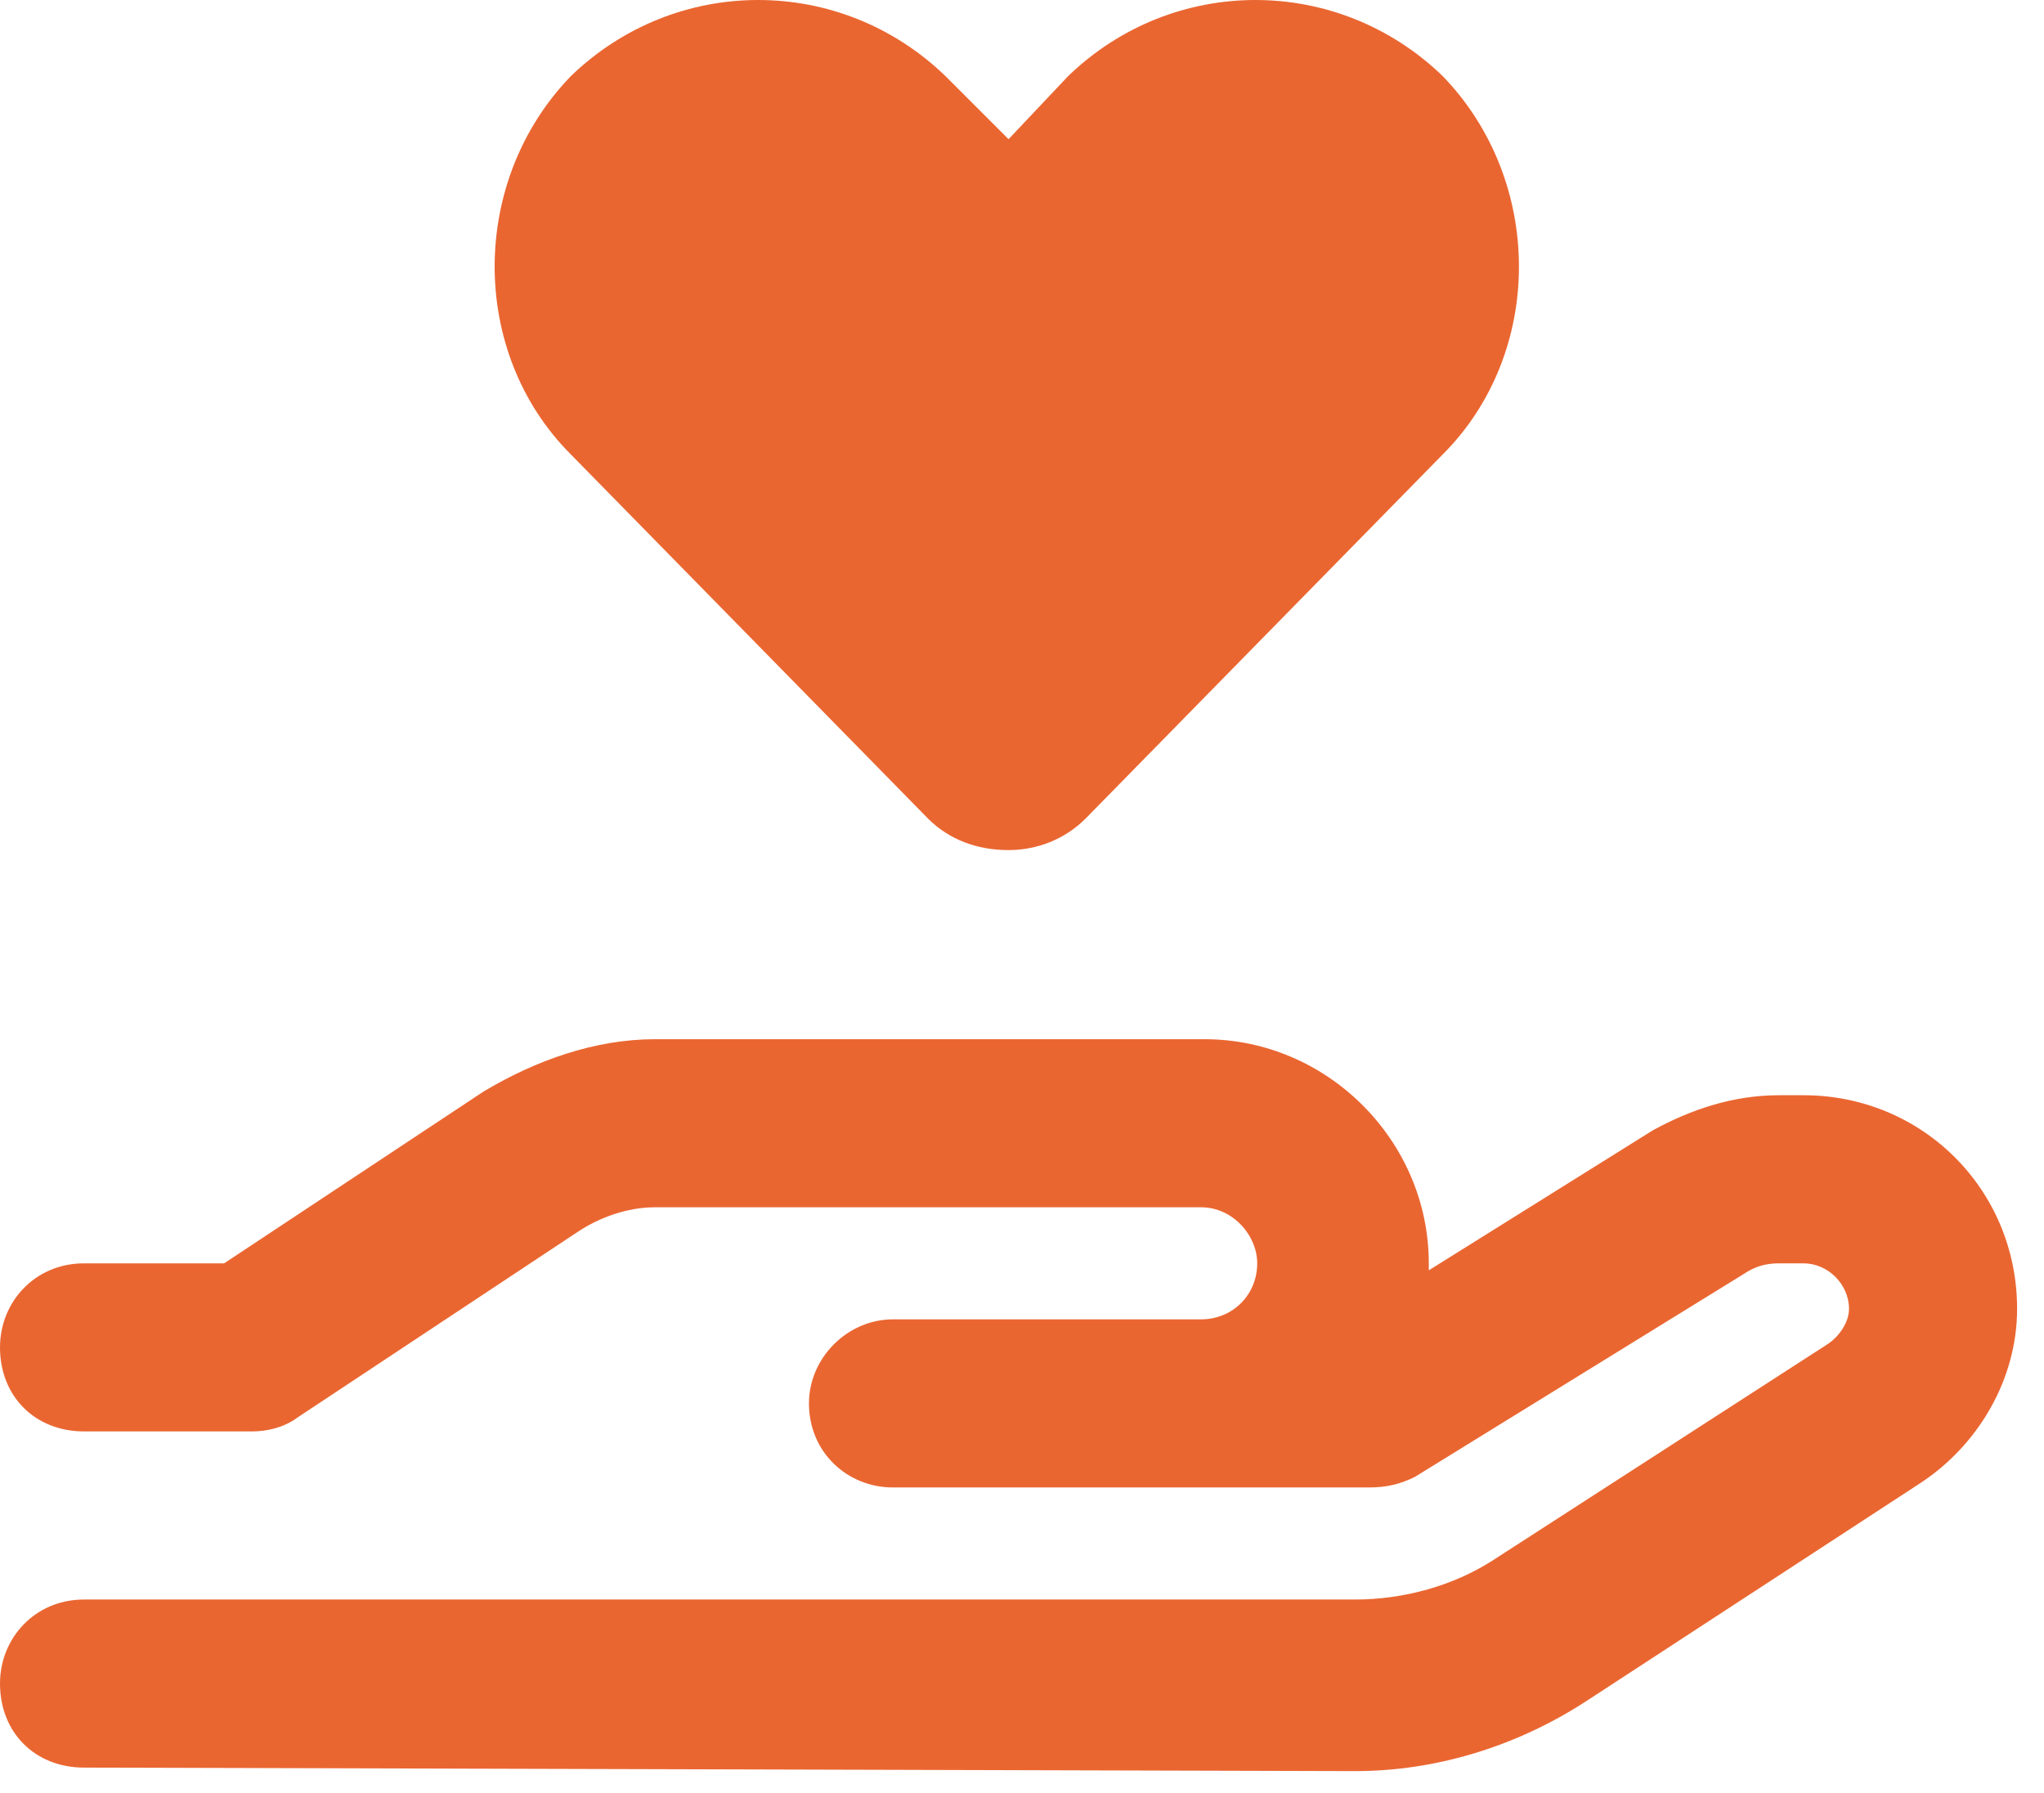 <svg xmlns="http://www.w3.org/2000/svg" width="57" height="50" viewBox="0 0 57 50" fill="none"><path d="M15.918 12.671C13.086 9.839 13.086 5.054 15.918 2.124C18.848 -0.708 23.438 -0.708 26.367 2.124L28.125 3.882L29.785 2.124C32.715 -0.708 37.305 -0.708 40.234 2.124C43.066 5.054 43.066 9.839 40.234 12.671L30.273 22.827C29.688 23.413 28.906 23.706 28.125 23.706C27.246 23.706 26.465 23.413 25.879 22.827L15.918 12.671ZM18.262 33.667C17.48 33.667 16.699 33.96 16.113 34.351L8.301 39.526C7.91 39.819 7.422 39.917 7.031 39.917H2.344C0.977 39.917 0 38.94 0 37.573C0 36.304 0.977 35.23 2.344 35.23H6.25L13.477 30.444C14.941 29.565 16.602 28.98 18.262 28.98H33.594C37.012 28.98 39.844 31.811 39.844 35.23C39.844 35.327 39.844 35.425 39.844 35.425L46.094 31.519C47.168 30.933 48.34 30.542 49.609 30.542H50.293C53.613 30.542 56.25 33.179 56.25 36.499C56.25 38.452 55.176 40.308 53.516 41.382L44.238 47.437C42.285 48.706 40.039 49.39 37.793 49.39L2.344 49.292C0.977 49.292 0 48.315 0 46.948C0 45.679 0.977 44.605 2.344 44.605H37.793C39.16 44.605 40.527 44.214 41.602 43.53L50.977 37.476C51.27 37.28 51.562 36.89 51.562 36.499C51.562 35.815 50.977 35.23 50.293 35.23H49.609C49.219 35.23 48.926 35.327 48.633 35.523L39.453 41.187C39.062 41.382 38.672 41.48 38.184 41.48H33.496H31.152H24.902C23.633 41.48 22.559 40.503 22.559 39.136C22.559 37.866 23.633 36.792 24.902 36.792H31.152H33.496C34.375 36.792 35.059 36.108 35.059 35.23C35.059 34.448 34.375 33.667 33.496 33.667H18.262Z" fill="#EA6631"></path></svg>